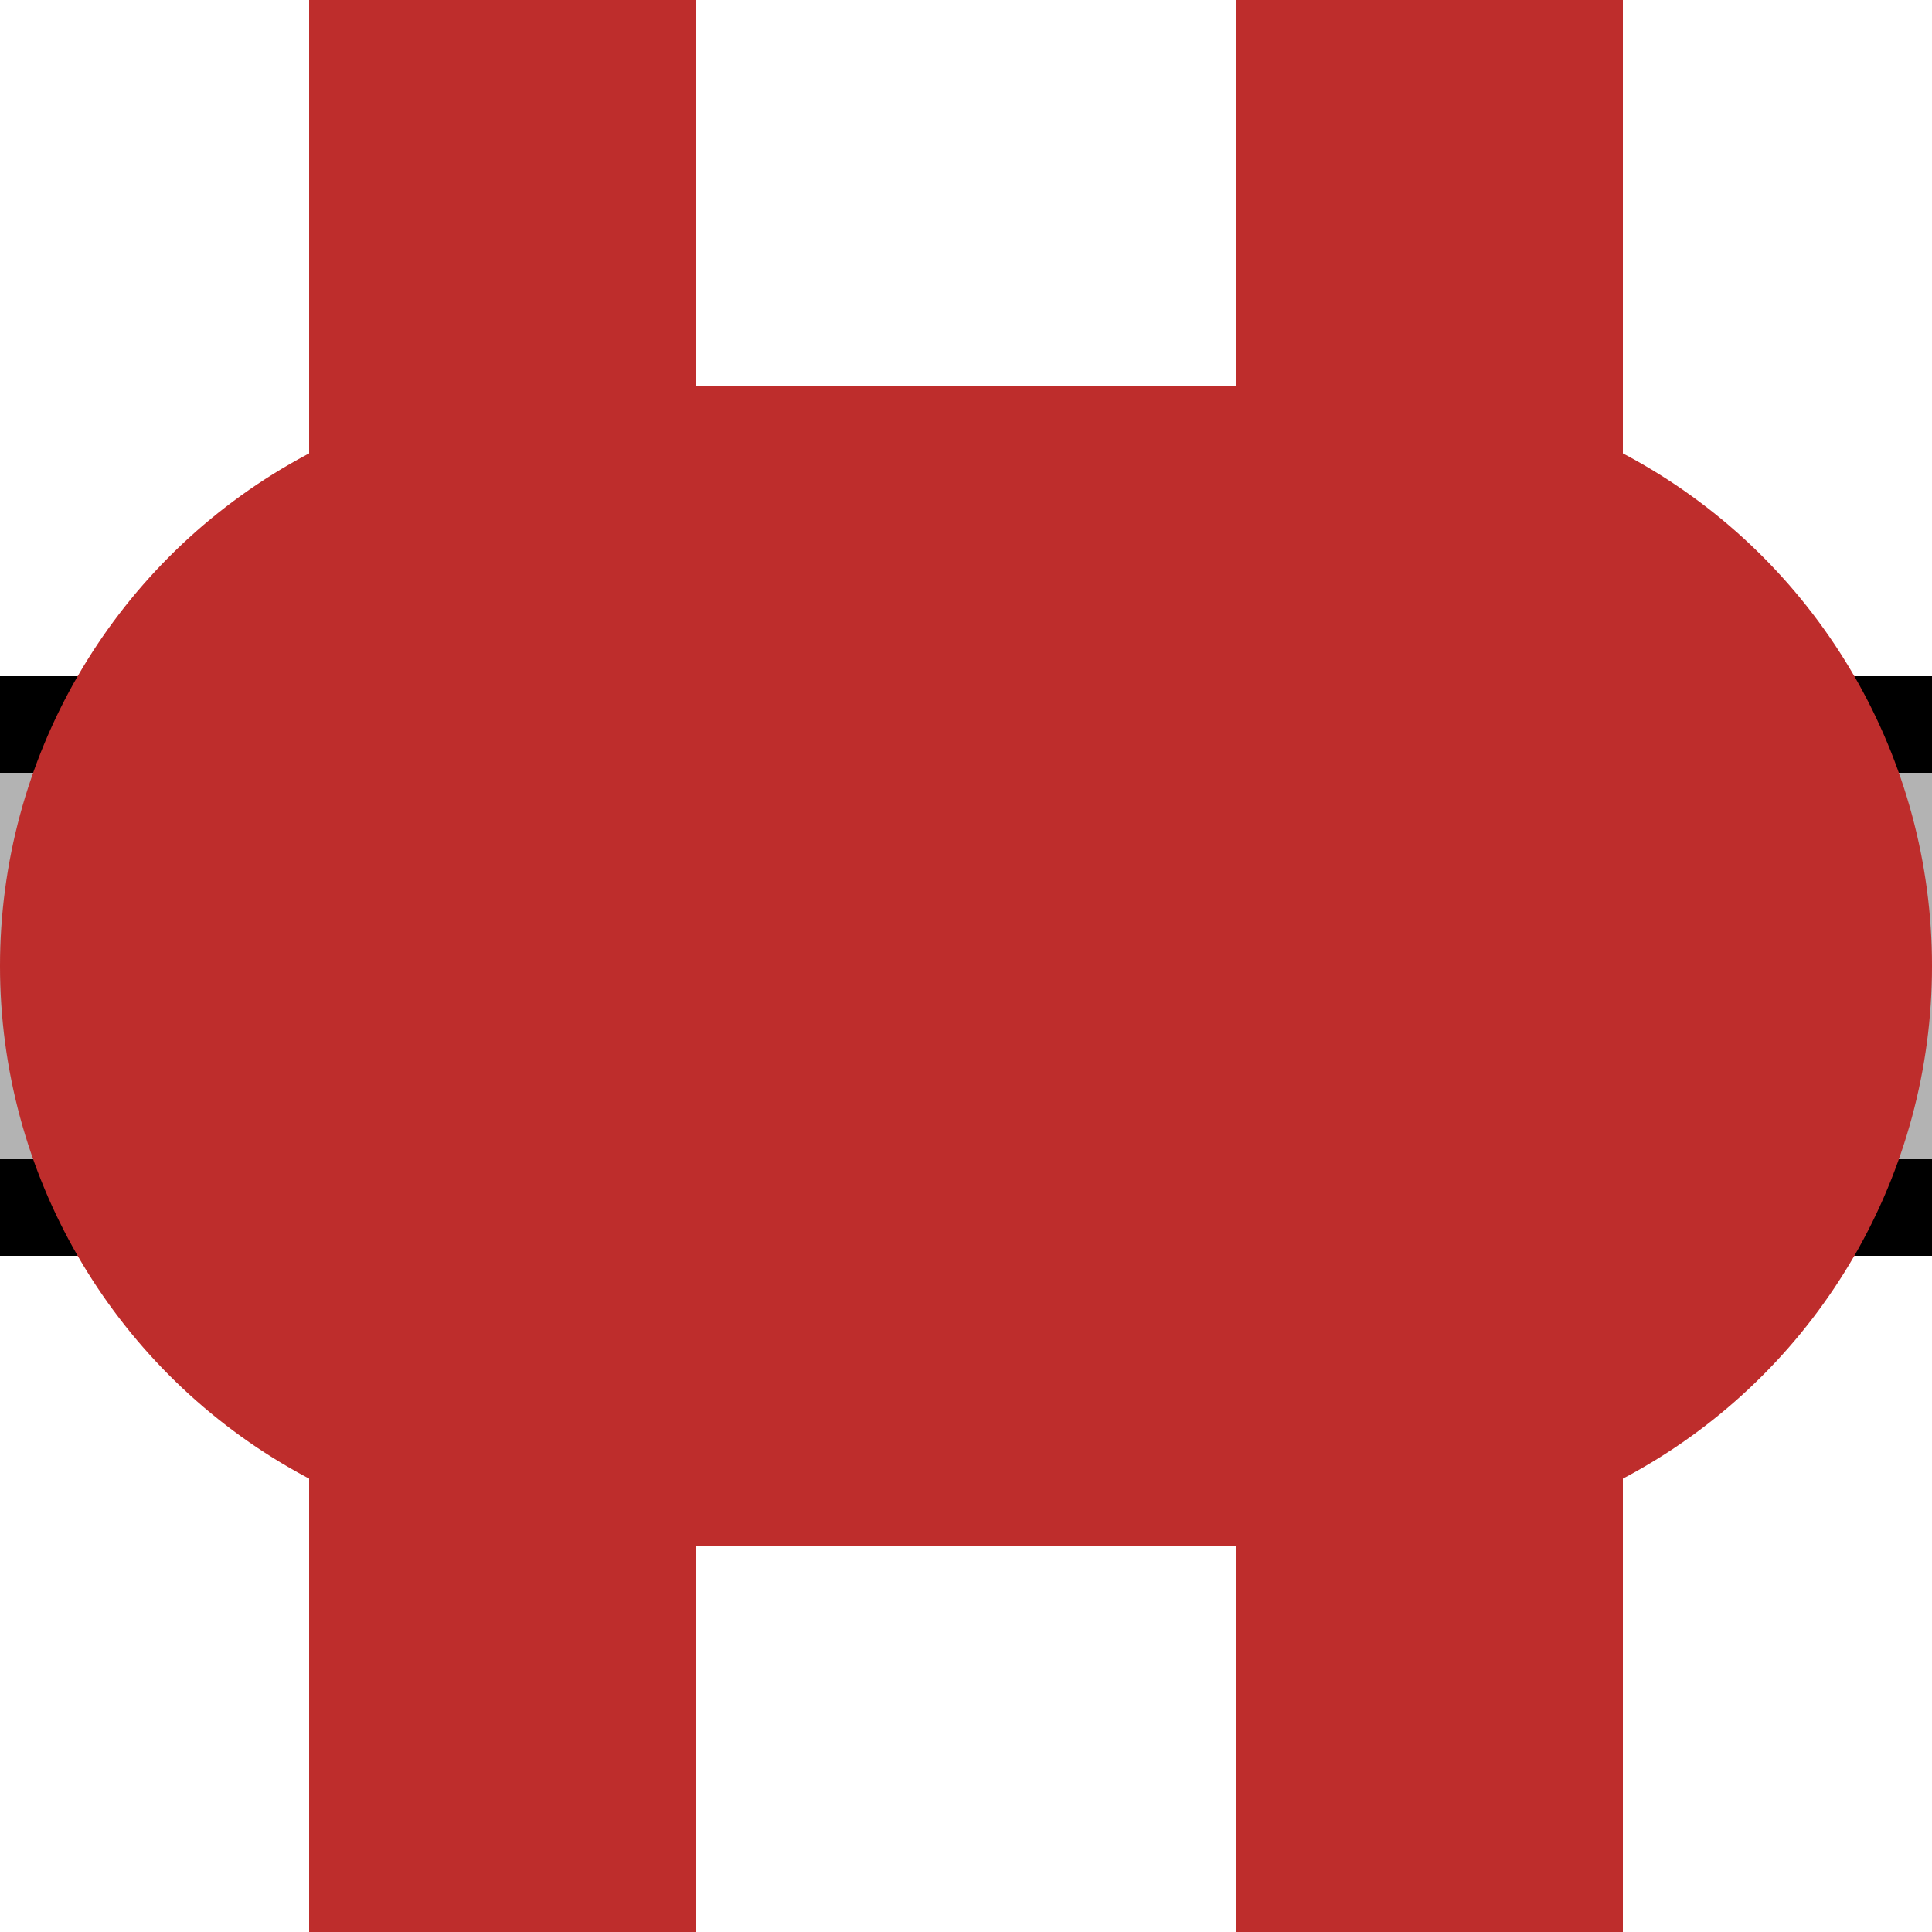 <?xml version="1.0" encoding="UTF-8"?>
<!DOCTYPE svg PUBLIC "-//W3C//DTD SVG 1.1//EN" "http://www.w3.org/Graphics/SVG/1.1/DTD/svg11.dtd">
<!-- Created by Philipp Psurek for Wikipedia-->
<svg xmlns="http://www.w3.org/2000/svg" width="500" height="500" viewBox="0 0 500 500">
<title>vCPICm</title>
<rect id="palelink" x="0" y="200" width="500" height="100" fill="#B3B3B3"/>
<rect id="straplower" x="0" y="300" width="500" height="25" fill="black"/>
<rect id="strapupper" x="0" y="175" width="500" height="25" fill="black"/>
<g style="fill:#be2d2c; stroke:none;">
	<rect x="320" y="0" width="100" height="500" />
	<rect x="80" y="0" width="100" height="500" />
	<rect x="150" y="100" width="200" height="300" />
	<ellipse cx="350" cy="250" rx="150" ry="150"/>
	<ellipse cx="150" cy="250" rx="150" ry="150"/>
</g>
</svg>
